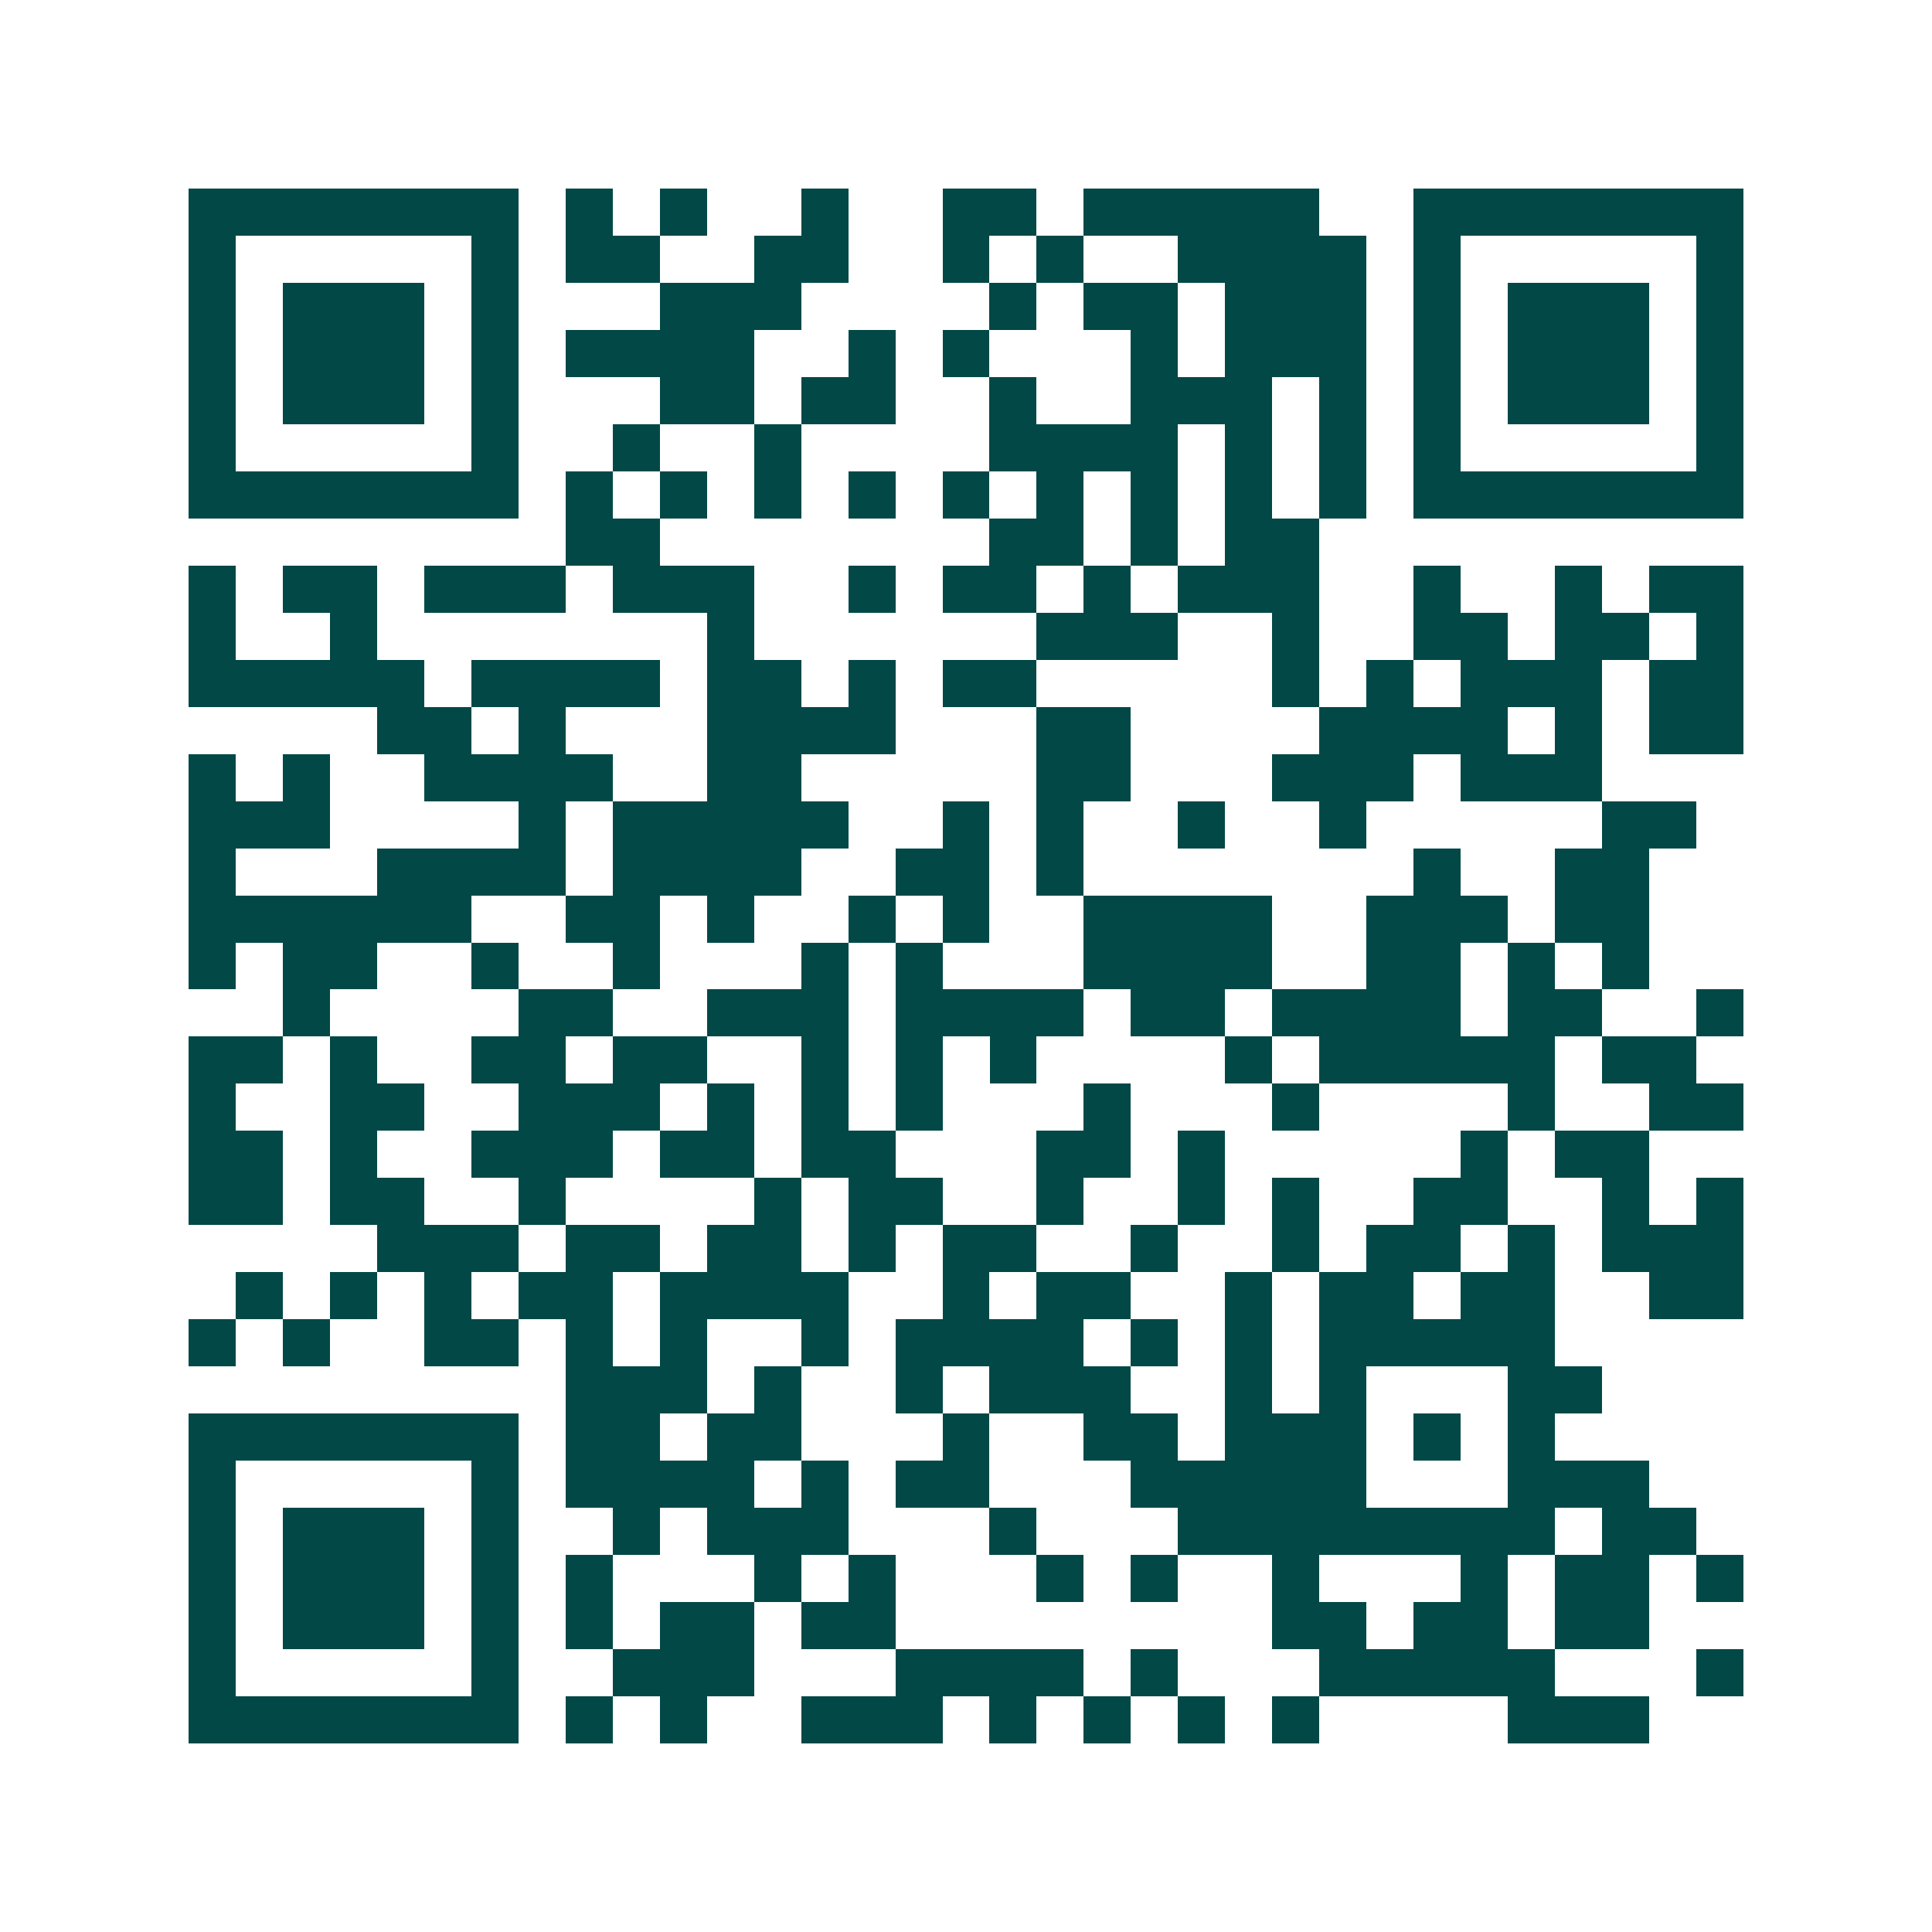 <svg xmlns="http://www.w3.org/2000/svg" width="200" height="200" viewBox="0 0 41 41" shape-rendering="crispEdges"><path fill="#ffffff" d="M0 0h41v41H0z"/><path stroke="#014847" d="M4 4.5h7m1 0h1m1 0h1m2 0h1m2 0h2m1 0h5m2 0h7M4 5.5h1m5 0h1m1 0h2m2 0h2m2 0h1m1 0h1m2 0h4m1 0h1m5 0h1M4 6.5h1m1 0h3m1 0h1m3 0h3m4 0h1m1 0h2m1 0h3m1 0h1m1 0h3m1 0h1M4 7.5h1m1 0h3m1 0h1m1 0h4m2 0h1m1 0h1m3 0h1m1 0h3m1 0h1m1 0h3m1 0h1M4 8.5h1m1 0h3m1 0h1m3 0h2m1 0h2m2 0h1m2 0h3m1 0h1m1 0h1m1 0h3m1 0h1M4 9.5h1m5 0h1m2 0h1m2 0h1m4 0h4m1 0h1m1 0h1m1 0h1m5 0h1M4 10.5h7m1 0h1m1 0h1m1 0h1m1 0h1m1 0h1m1 0h1m1 0h1m1 0h1m1 0h1m1 0h7M12 11.5h2m7 0h2m1 0h1m1 0h2M4 12.5h1m1 0h2m1 0h3m1 0h3m2 0h1m1 0h2m1 0h1m1 0h3m2 0h1m2 0h1m1 0h2M4 13.5h1m2 0h1m7 0h1m6 0h3m2 0h1m2 0h2m1 0h2m1 0h1M4 14.5h5m1 0h4m1 0h2m1 0h1m1 0h2m5 0h1m1 0h1m1 0h3m1 0h2M8 15.5h2m1 0h1m3 0h4m3 0h2m4 0h4m1 0h1m1 0h2M4 16.5h1m1 0h1m2 0h4m2 0h2m5 0h2m3 0h3m1 0h3M4 17.5h3m4 0h1m1 0h5m2 0h1m1 0h1m2 0h1m2 0h1m5 0h2M4 18.5h1m3 0h4m1 0h4m2 0h2m1 0h1m7 0h1m2 0h2M4 19.5h6m2 0h2m1 0h1m2 0h1m1 0h1m2 0h4m2 0h3m1 0h2M4 20.5h1m1 0h2m2 0h1m2 0h1m3 0h1m1 0h1m3 0h4m2 0h2m1 0h1m1 0h1M6 21.5h1m4 0h2m2 0h3m1 0h4m1 0h2m1 0h4m1 0h2m2 0h1M4 22.5h2m1 0h1m2 0h2m1 0h2m2 0h1m1 0h1m1 0h1m4 0h1m1 0h5m1 0h2M4 23.5h1m2 0h2m2 0h3m1 0h1m1 0h1m1 0h1m3 0h1m3 0h1m4 0h1m2 0h2M4 24.5h2m1 0h1m2 0h3m1 0h2m1 0h2m3 0h2m1 0h1m5 0h1m1 0h2M4 25.5h2m1 0h2m2 0h1m4 0h1m1 0h2m2 0h1m2 0h1m1 0h1m2 0h2m2 0h1m1 0h1M8 26.5h3m1 0h2m1 0h2m1 0h1m1 0h2m2 0h1m2 0h1m1 0h2m1 0h1m1 0h3M5 27.5h1m1 0h1m1 0h1m1 0h2m1 0h4m2 0h1m1 0h2m2 0h1m1 0h2m1 0h2m2 0h2M4 28.5h1m1 0h1m2 0h2m1 0h1m1 0h1m2 0h1m1 0h4m1 0h1m1 0h1m1 0h5M12 29.5h3m1 0h1m2 0h1m1 0h3m2 0h1m1 0h1m3 0h2M4 30.5h7m1 0h2m1 0h2m3 0h1m2 0h2m1 0h3m1 0h1m1 0h1M4 31.5h1m5 0h1m1 0h4m1 0h1m1 0h2m3 0h5m3 0h3M4 32.5h1m1 0h3m1 0h1m2 0h1m1 0h3m3 0h1m3 0h8m1 0h2M4 33.5h1m1 0h3m1 0h1m1 0h1m3 0h1m1 0h1m3 0h1m1 0h1m2 0h1m3 0h1m1 0h2m1 0h1M4 34.5h1m1 0h3m1 0h1m1 0h1m1 0h2m1 0h2m8 0h2m1 0h2m1 0h2M4 35.5h1m5 0h1m2 0h3m3 0h4m1 0h1m3 0h5m3 0h1M4 36.5h7m1 0h1m1 0h1m2 0h3m1 0h1m1 0h1m1 0h1m1 0h1m4 0h3"/></svg>
